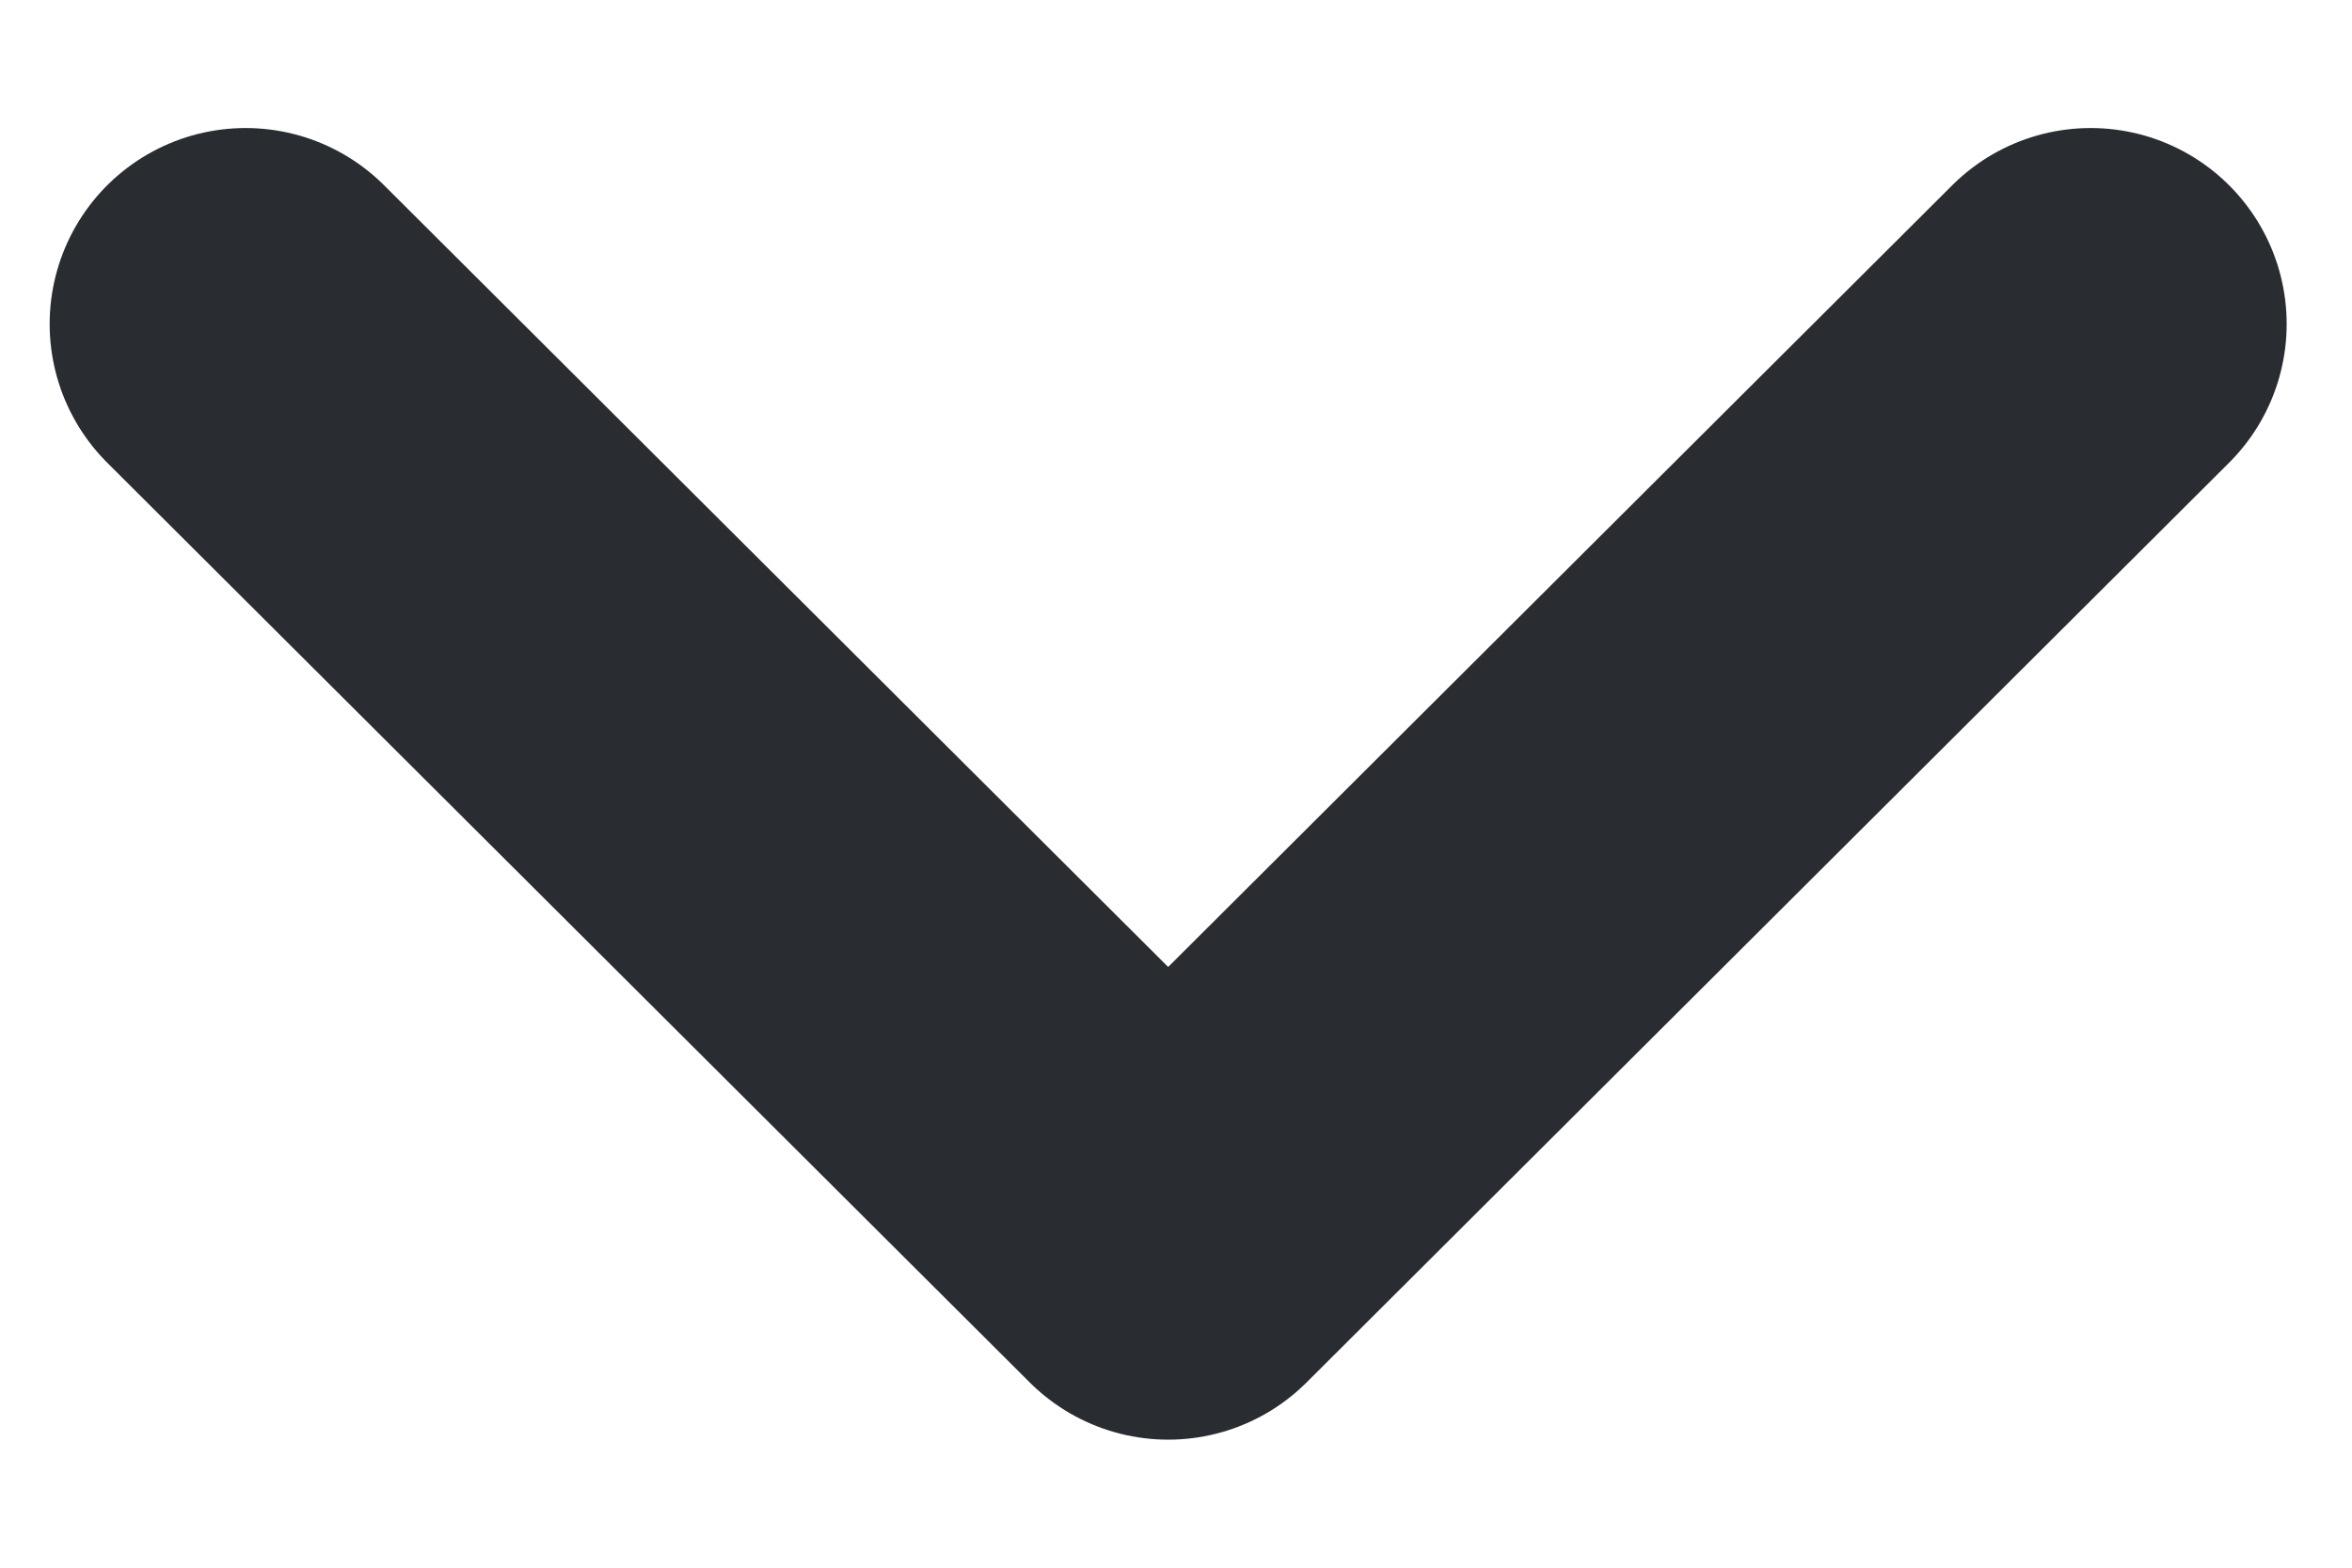 <svg width="9" height="6" viewBox="0 0 9 6" fill="none" xmlns="http://www.w3.org/2000/svg">
<path d="M0.94 1.24L4.47 4.76L8 1.24" stroke="#292D32" stroke-width="1.5" stroke-linecap="round" stroke-linejoin="round"/>
</svg>
